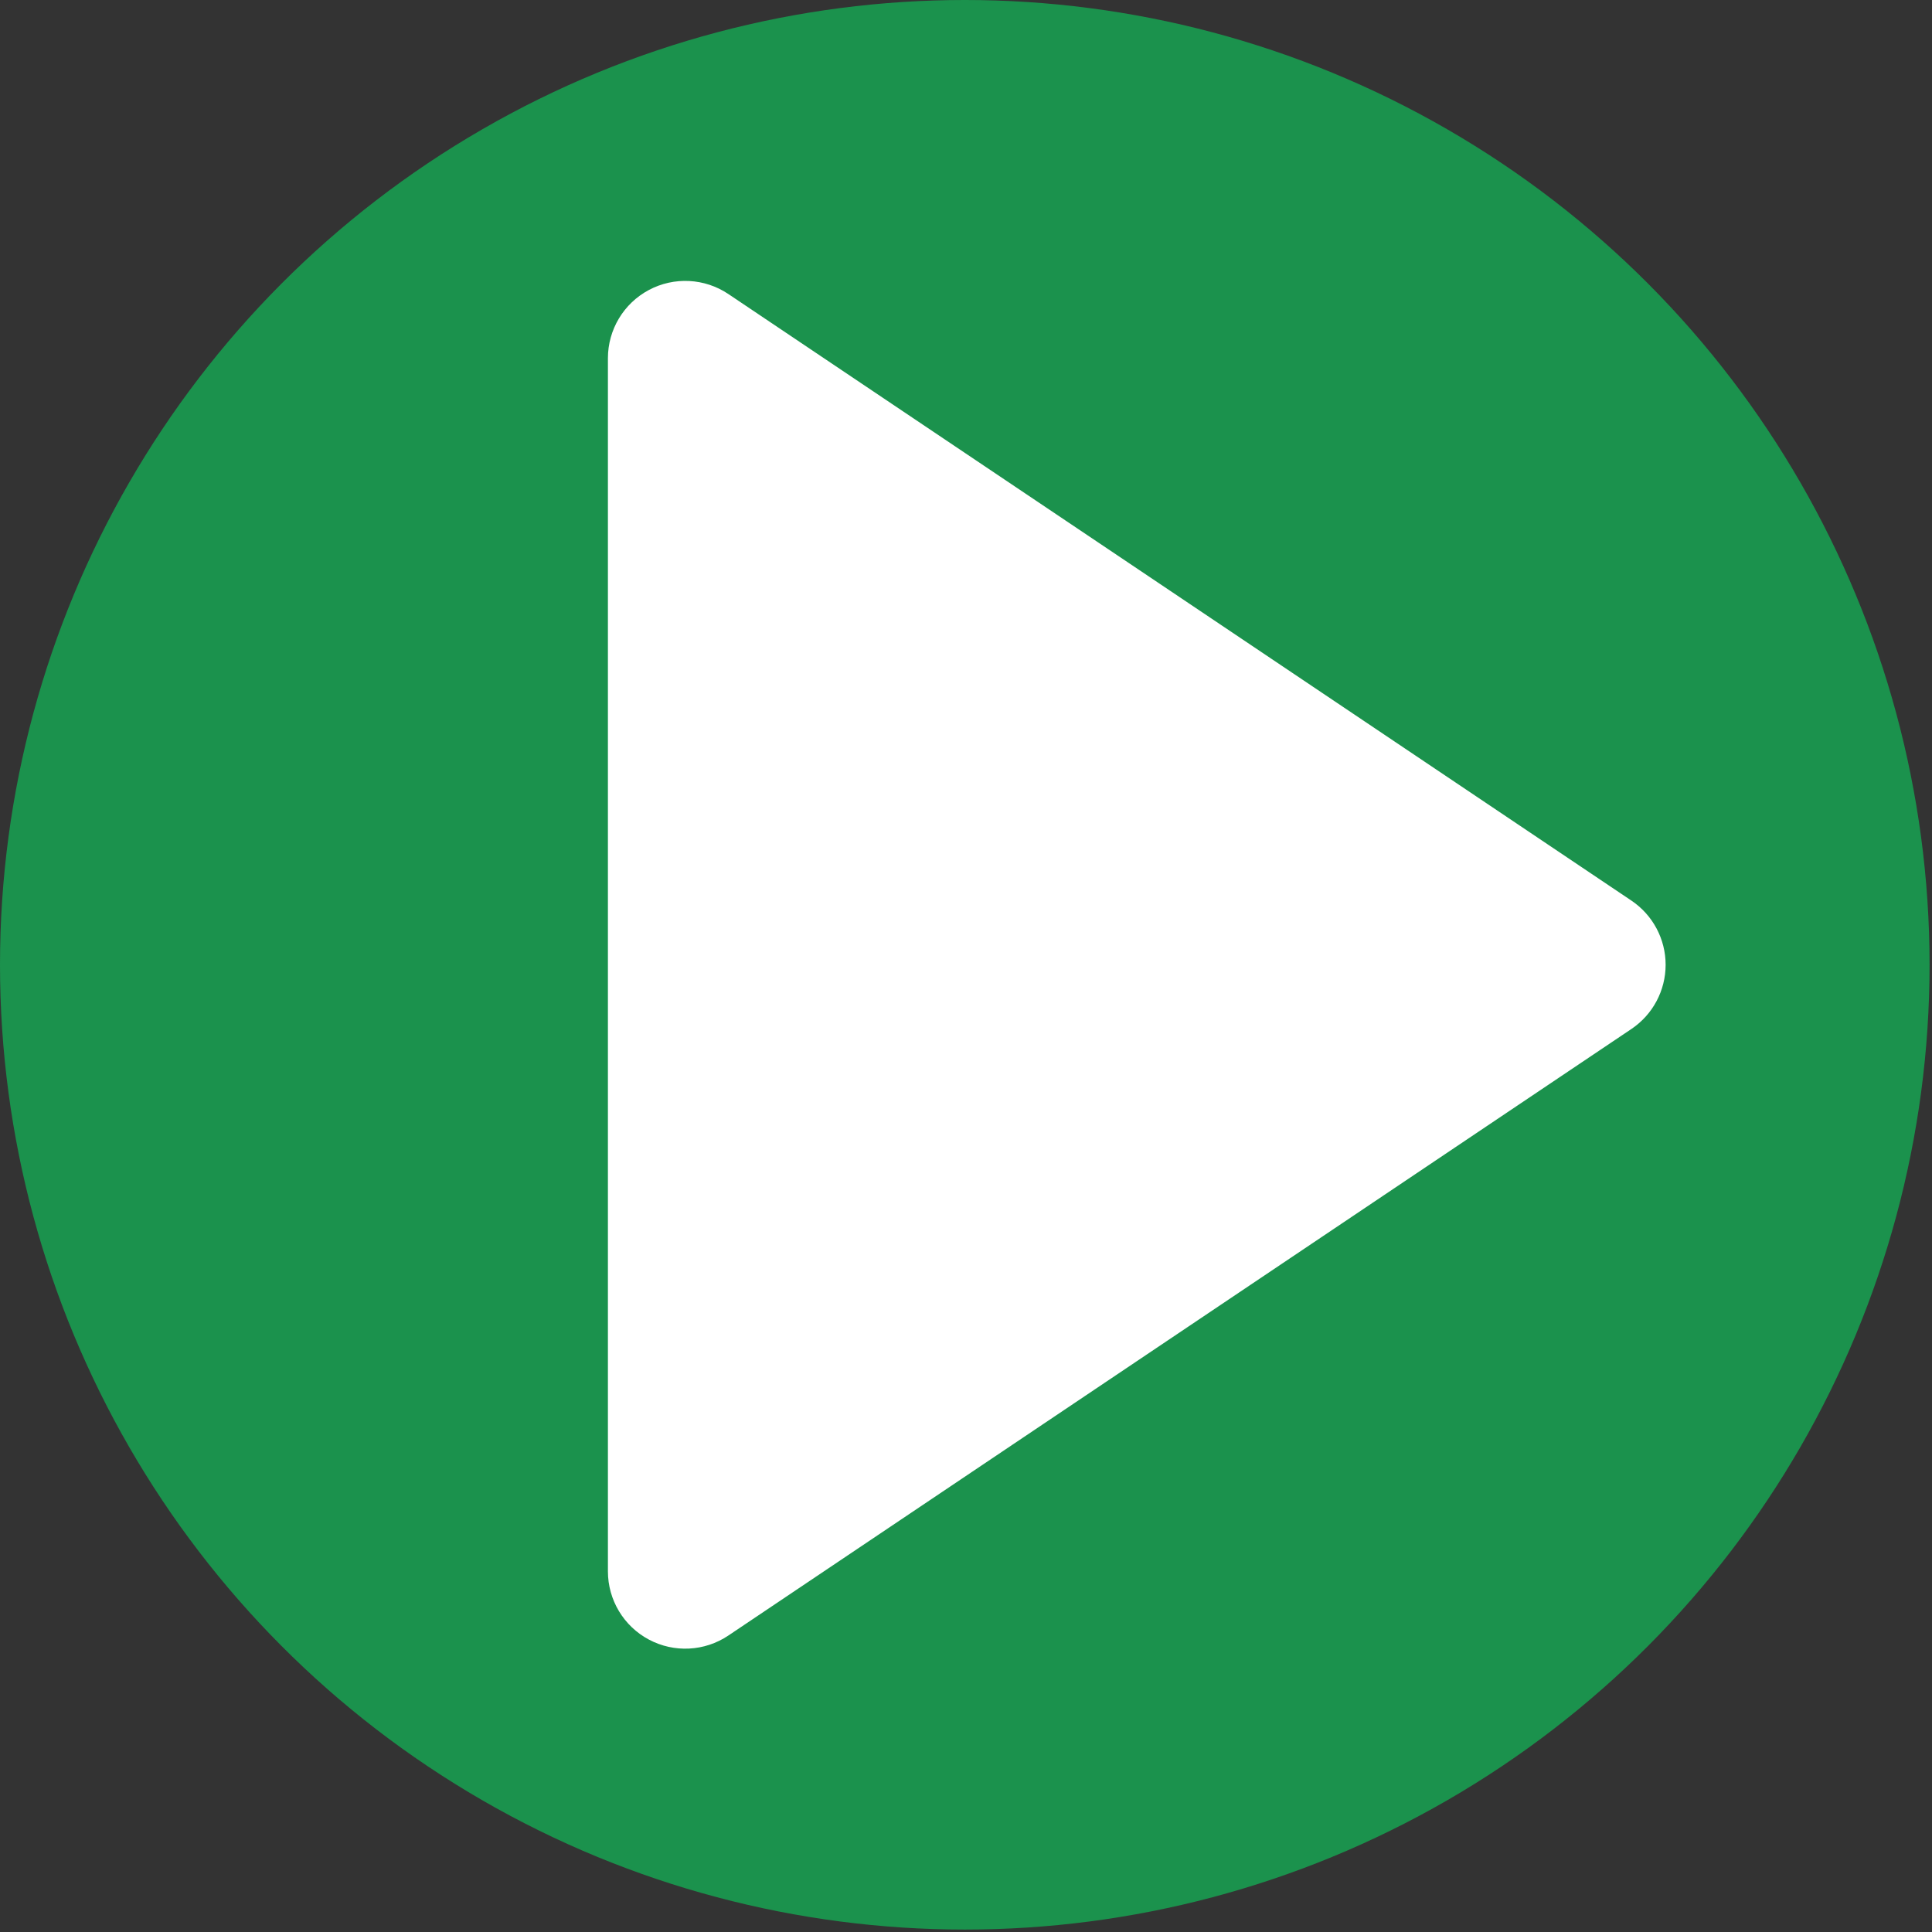 <?xml version="1.0" encoding="UTF-8" standalone="no"?><!DOCTYPE svg PUBLIC "-//W3C//DTD SVG 1.1//EN" "http://www.w3.org/Graphics/SVG/1.1/DTD/svg11.dtd"><svg width="100%" height="100%" viewBox="0 0 73 73" version="1.1" xmlns="http://www.w3.org/2000/svg" xmlns:xlink="http://www.w3.org/1999/xlink" xml:space="preserve" xmlns:serif="http://www.serif.com/" style="fill-rule:evenodd;clip-rule:evenodd;stroke-linejoin:round;stroke-miterlimit:2;"><rect x="0" y="0" width="73" height="73" fill="#333333" stroke="none"/><g><circle cx="36.454" cy="36.454" r="36.454" style="fill:#1b924d;"/><path d="M61.642,34.029c0.808,0.543 1.293,1.452 1.293,2.425c-0,0.974 -0.485,1.883 -1.293,2.426c-7.688,5.164 -25.664,17.238 -34.121,22.918c-0.896,0.602 -2.051,0.661 -3.003,0.153c-0.953,-0.507 -1.548,-1.499 -1.548,-2.578l0,-45.837c0,-1.08 0.595,-2.071 1.548,-2.579c0.952,-0.507 2.107,-0.448 3.003,0.153c8.457,5.681 26.433,17.755 34.121,22.919Z" style="fill:#fff;"/></g></svg>
